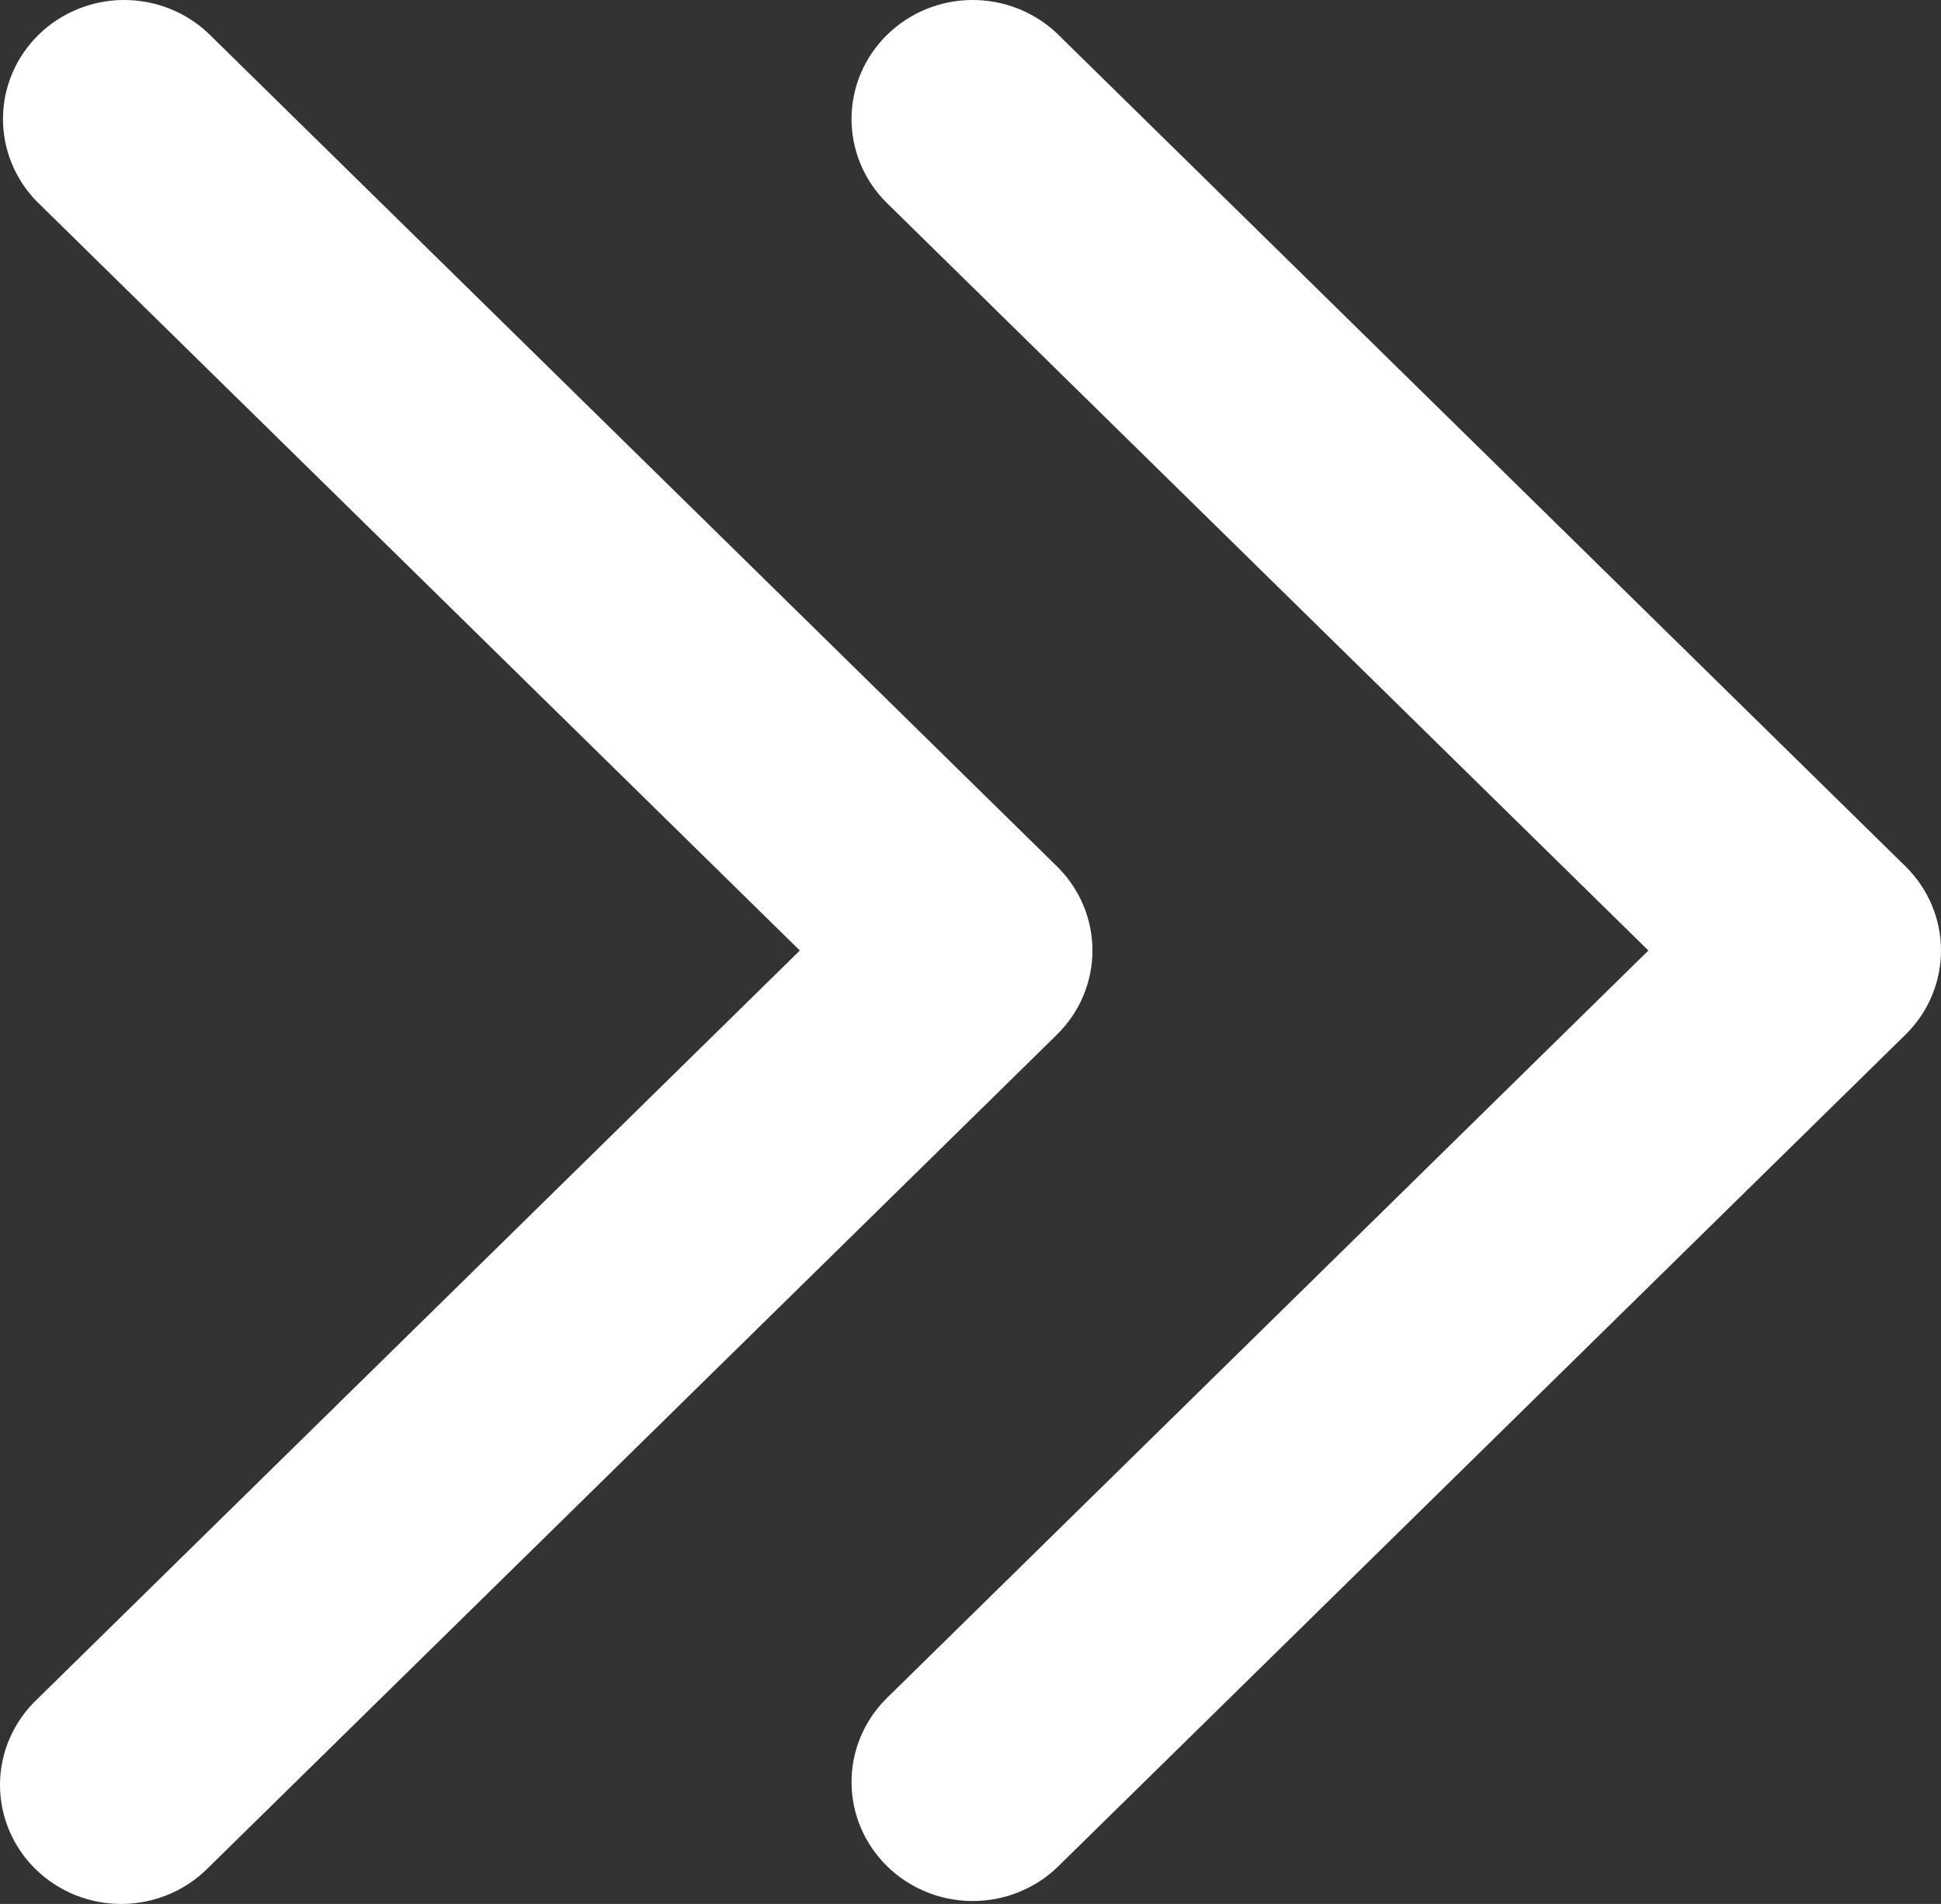 <svg width="52" height="51" viewBox="0 0 52 51" fill="none" xmlns="http://www.w3.org/2000/svg">
<rect x="0" y="0" width="52" height="51" fill="#333333" stroke="none"/>
<path d="M51.049 27.714L28.316 50.027C27.704 50.608 26.884 50.929 26.032 50.922C25.18 50.914 24.366 50.579 23.764 49.988C23.162 49.397 22.82 48.598 22.813 47.762C22.805 46.926 23.133 46.121 23.724 45.52L44.161 25.461L23.724 5.402C23.133 4.801 22.805 3.996 22.813 3.16C22.82 2.324 23.162 1.525 23.764 0.934C24.366 0.343 25.18 0.007 26.032 0C26.884 -0.007 27.704 0.314 28.316 0.895L51.049 23.207C51.658 23.805 52 24.616 52 25.461C52 26.306 51.658 27.117 51.049 27.714ZM28.316 23.207L5.583 0.895C4.971 0.314 4.151 -0.007 3.299 0C2.448 0.007 1.633 0.343 1.031 0.934C0.429 1.525 0.087 2.324 0.08 3.16C0.073 3.996 0.4 4.801 0.991 5.402L21.428 25.461L0.991 45.52C0.681 45.814 0.434 46.166 0.264 46.554C0.093 46.943 0.004 47.362 0 47.785C-0.004 48.208 0.079 48.628 0.242 49.02C0.405 49.411 0.646 49.767 0.951 50.066C1.256 50.366 1.619 50.602 2.018 50.763C2.417 50.923 2.845 51.004 3.276 51C3.707 50.996 4.133 50.908 4.529 50.741C4.926 50.574 5.284 50.331 5.583 50.027L28.316 27.714C28.925 27.117 29.267 26.306 29.267 25.461C29.267 24.616 28.925 23.805 28.316 23.207Z" fill="white"/>
</svg>
